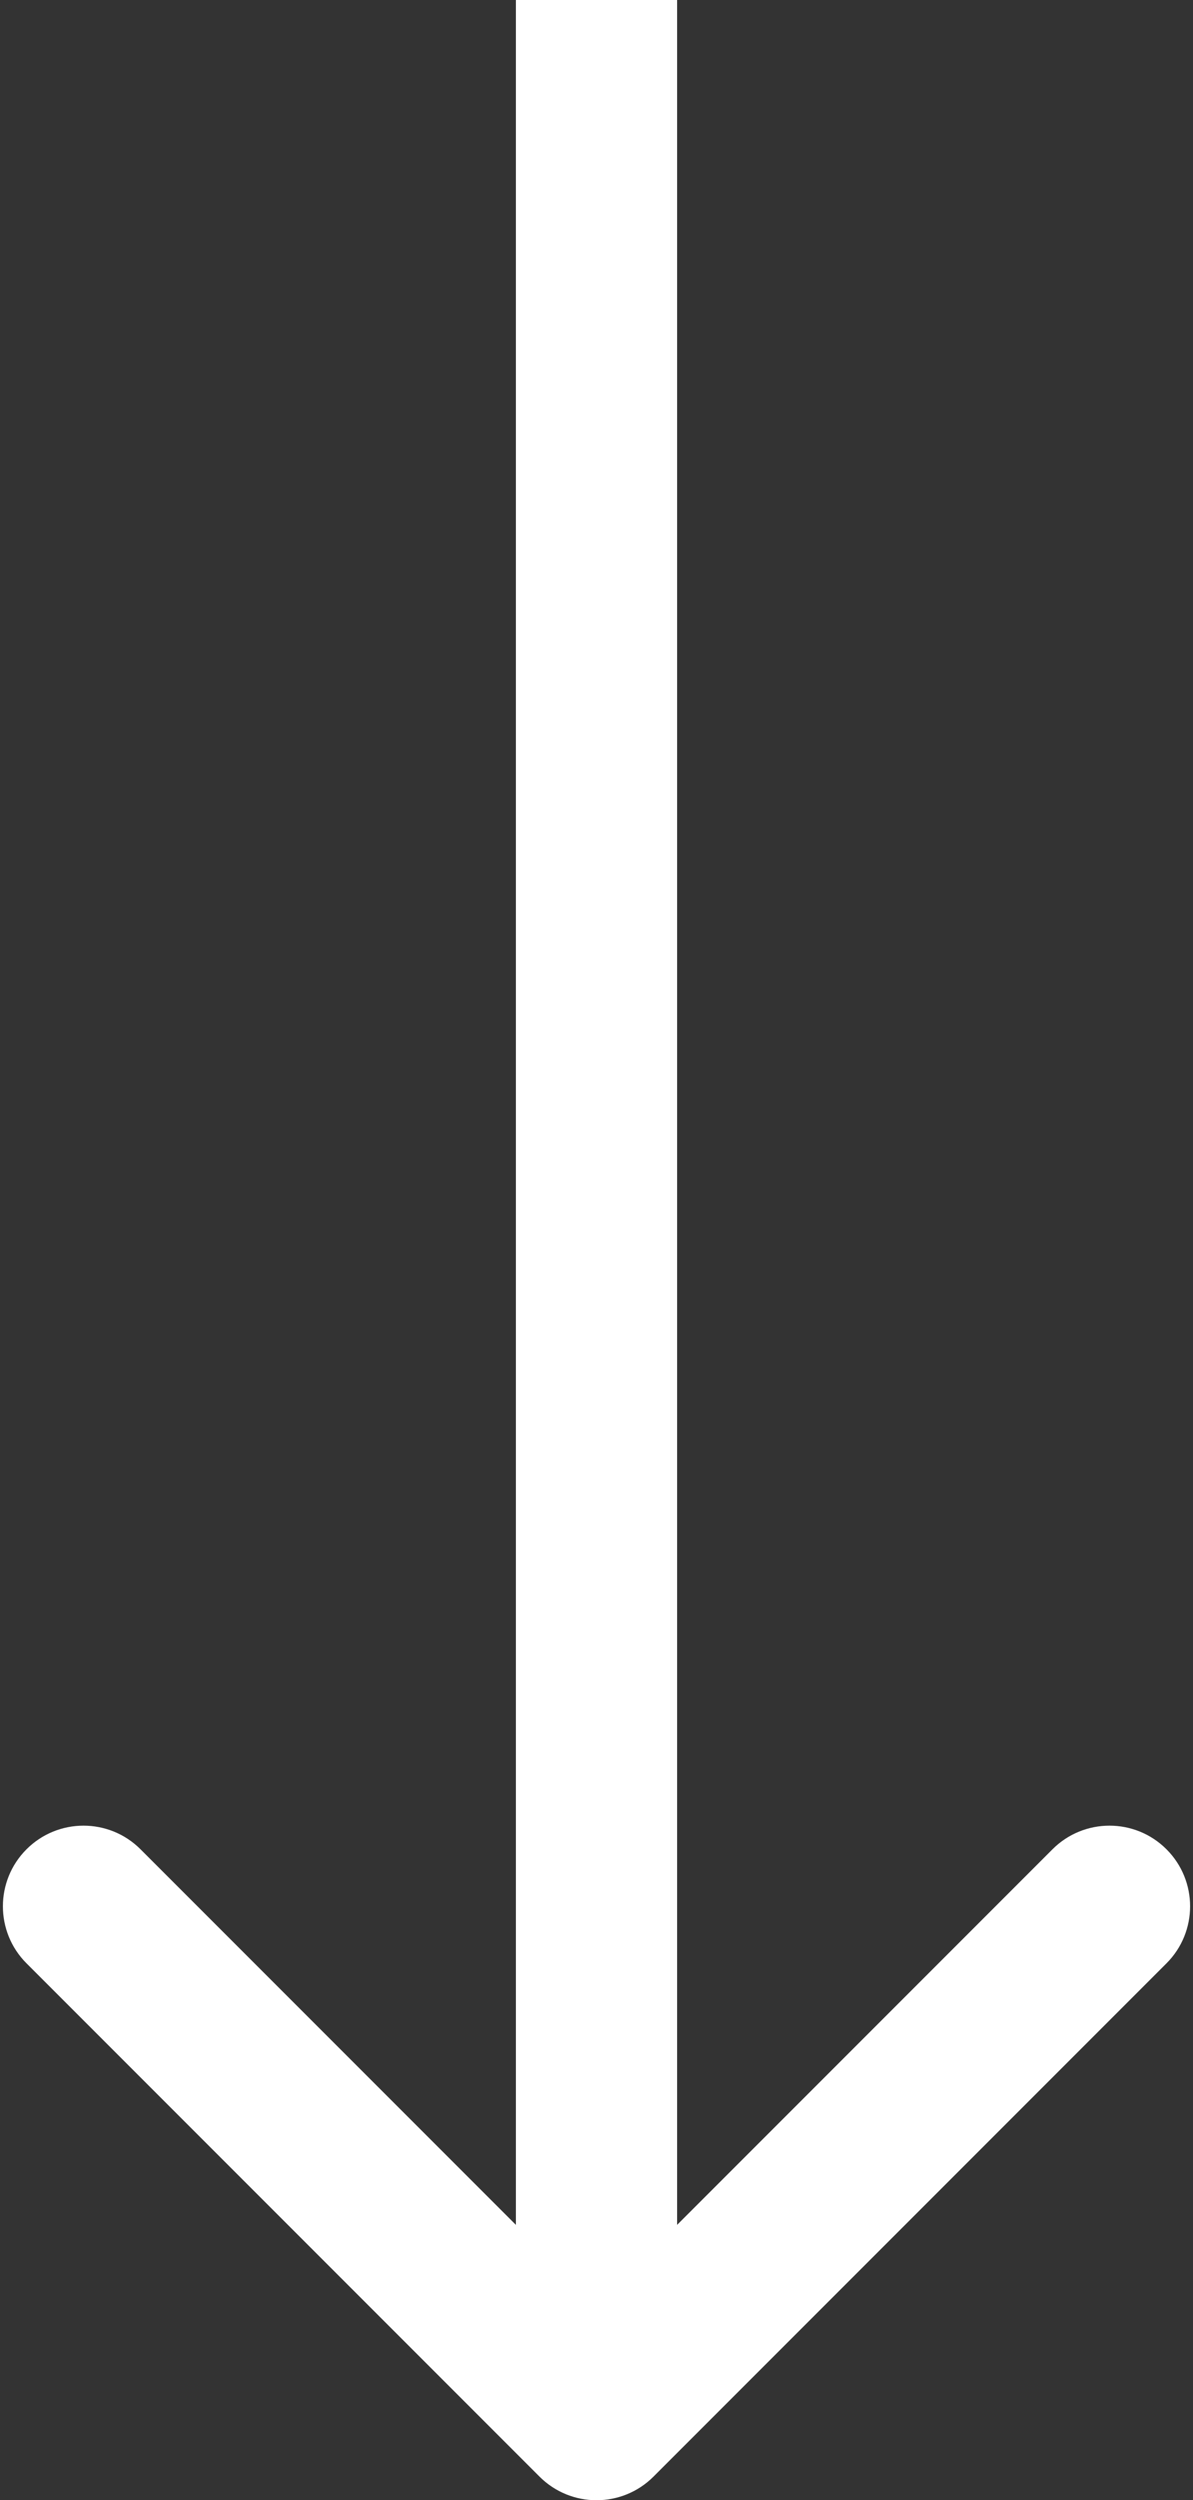<?xml version="1.0" encoding="UTF-8"?> <svg xmlns="http://www.w3.org/2000/svg" width="74" height="155" viewBox="0 0 74 155" fill="none"><rect x="0" y="0" width="74" height="155" fill="#333333" stroke="none"/> <path d="M33.465 153.536C35.417 155.488 38.583 155.488 40.535 153.536L72.355 121.716C74.308 119.763 74.308 116.597 72.355 114.645C70.403 112.692 67.237 112.692 65.284 114.645L37 142.929L8.716 114.645C6.763 112.692 3.597 112.692 1.645 114.645C-0.308 116.597 -0.308 119.763 1.645 121.716L33.465 153.536ZM32 -2.18557e-07L32 150L42 150L42 2.18557e-07L32 -2.18557e-07Z" fill="white"></path> </svg> 